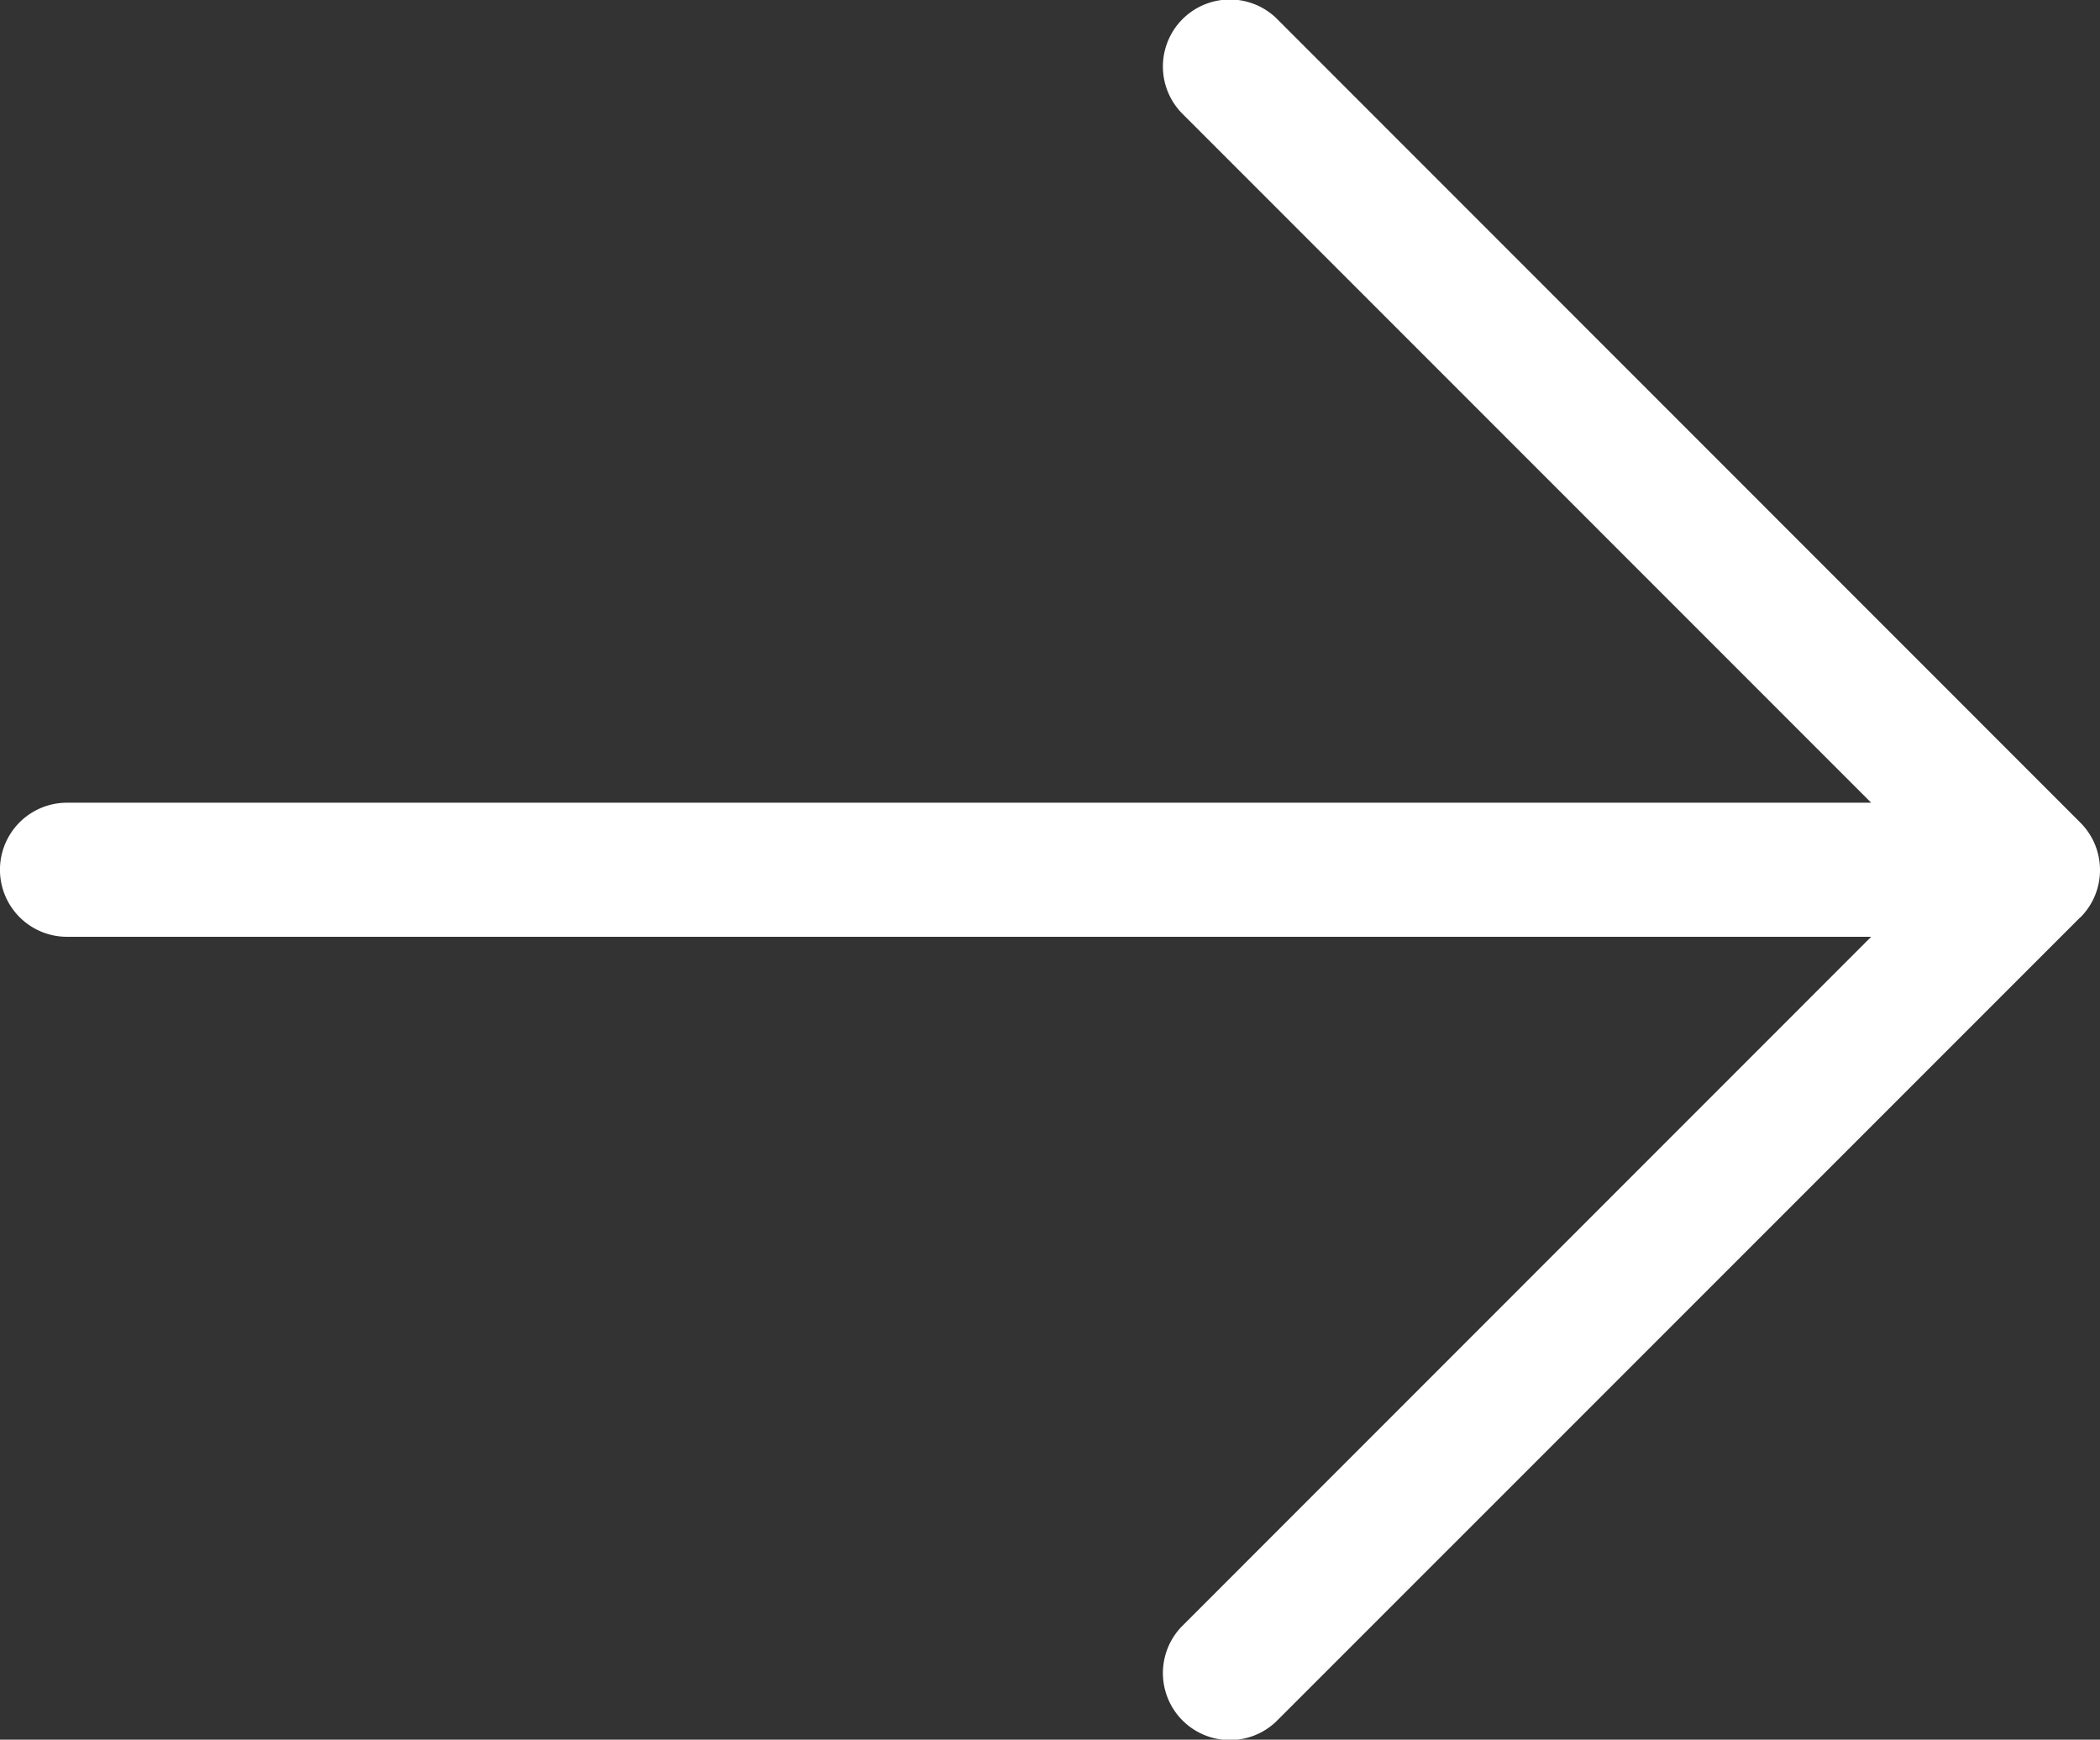 <svg xmlns="http://www.w3.org/2000/svg" width="30" height="24.847" viewBox="0 0 30 24.847">
  <rect x="0" y="0" width="30" height="24.847" fill="#333333" stroke="none"/>
  <path id="ph--arrow-right-light" d="M63.72,63.25,52.23,74.739a.957.957,0,0,1-1.353-1.353l9.854-9.856H34.957a.957.957,0,0,1,0-1.915H60.731L50.877,51.76a.957.957,0,0,1,1.353-1.353L63.72,61.9a.957.957,0,0,1,0,1.353" transform="translate(-34 -50.15)" fill="#fff"/>
</svg>
